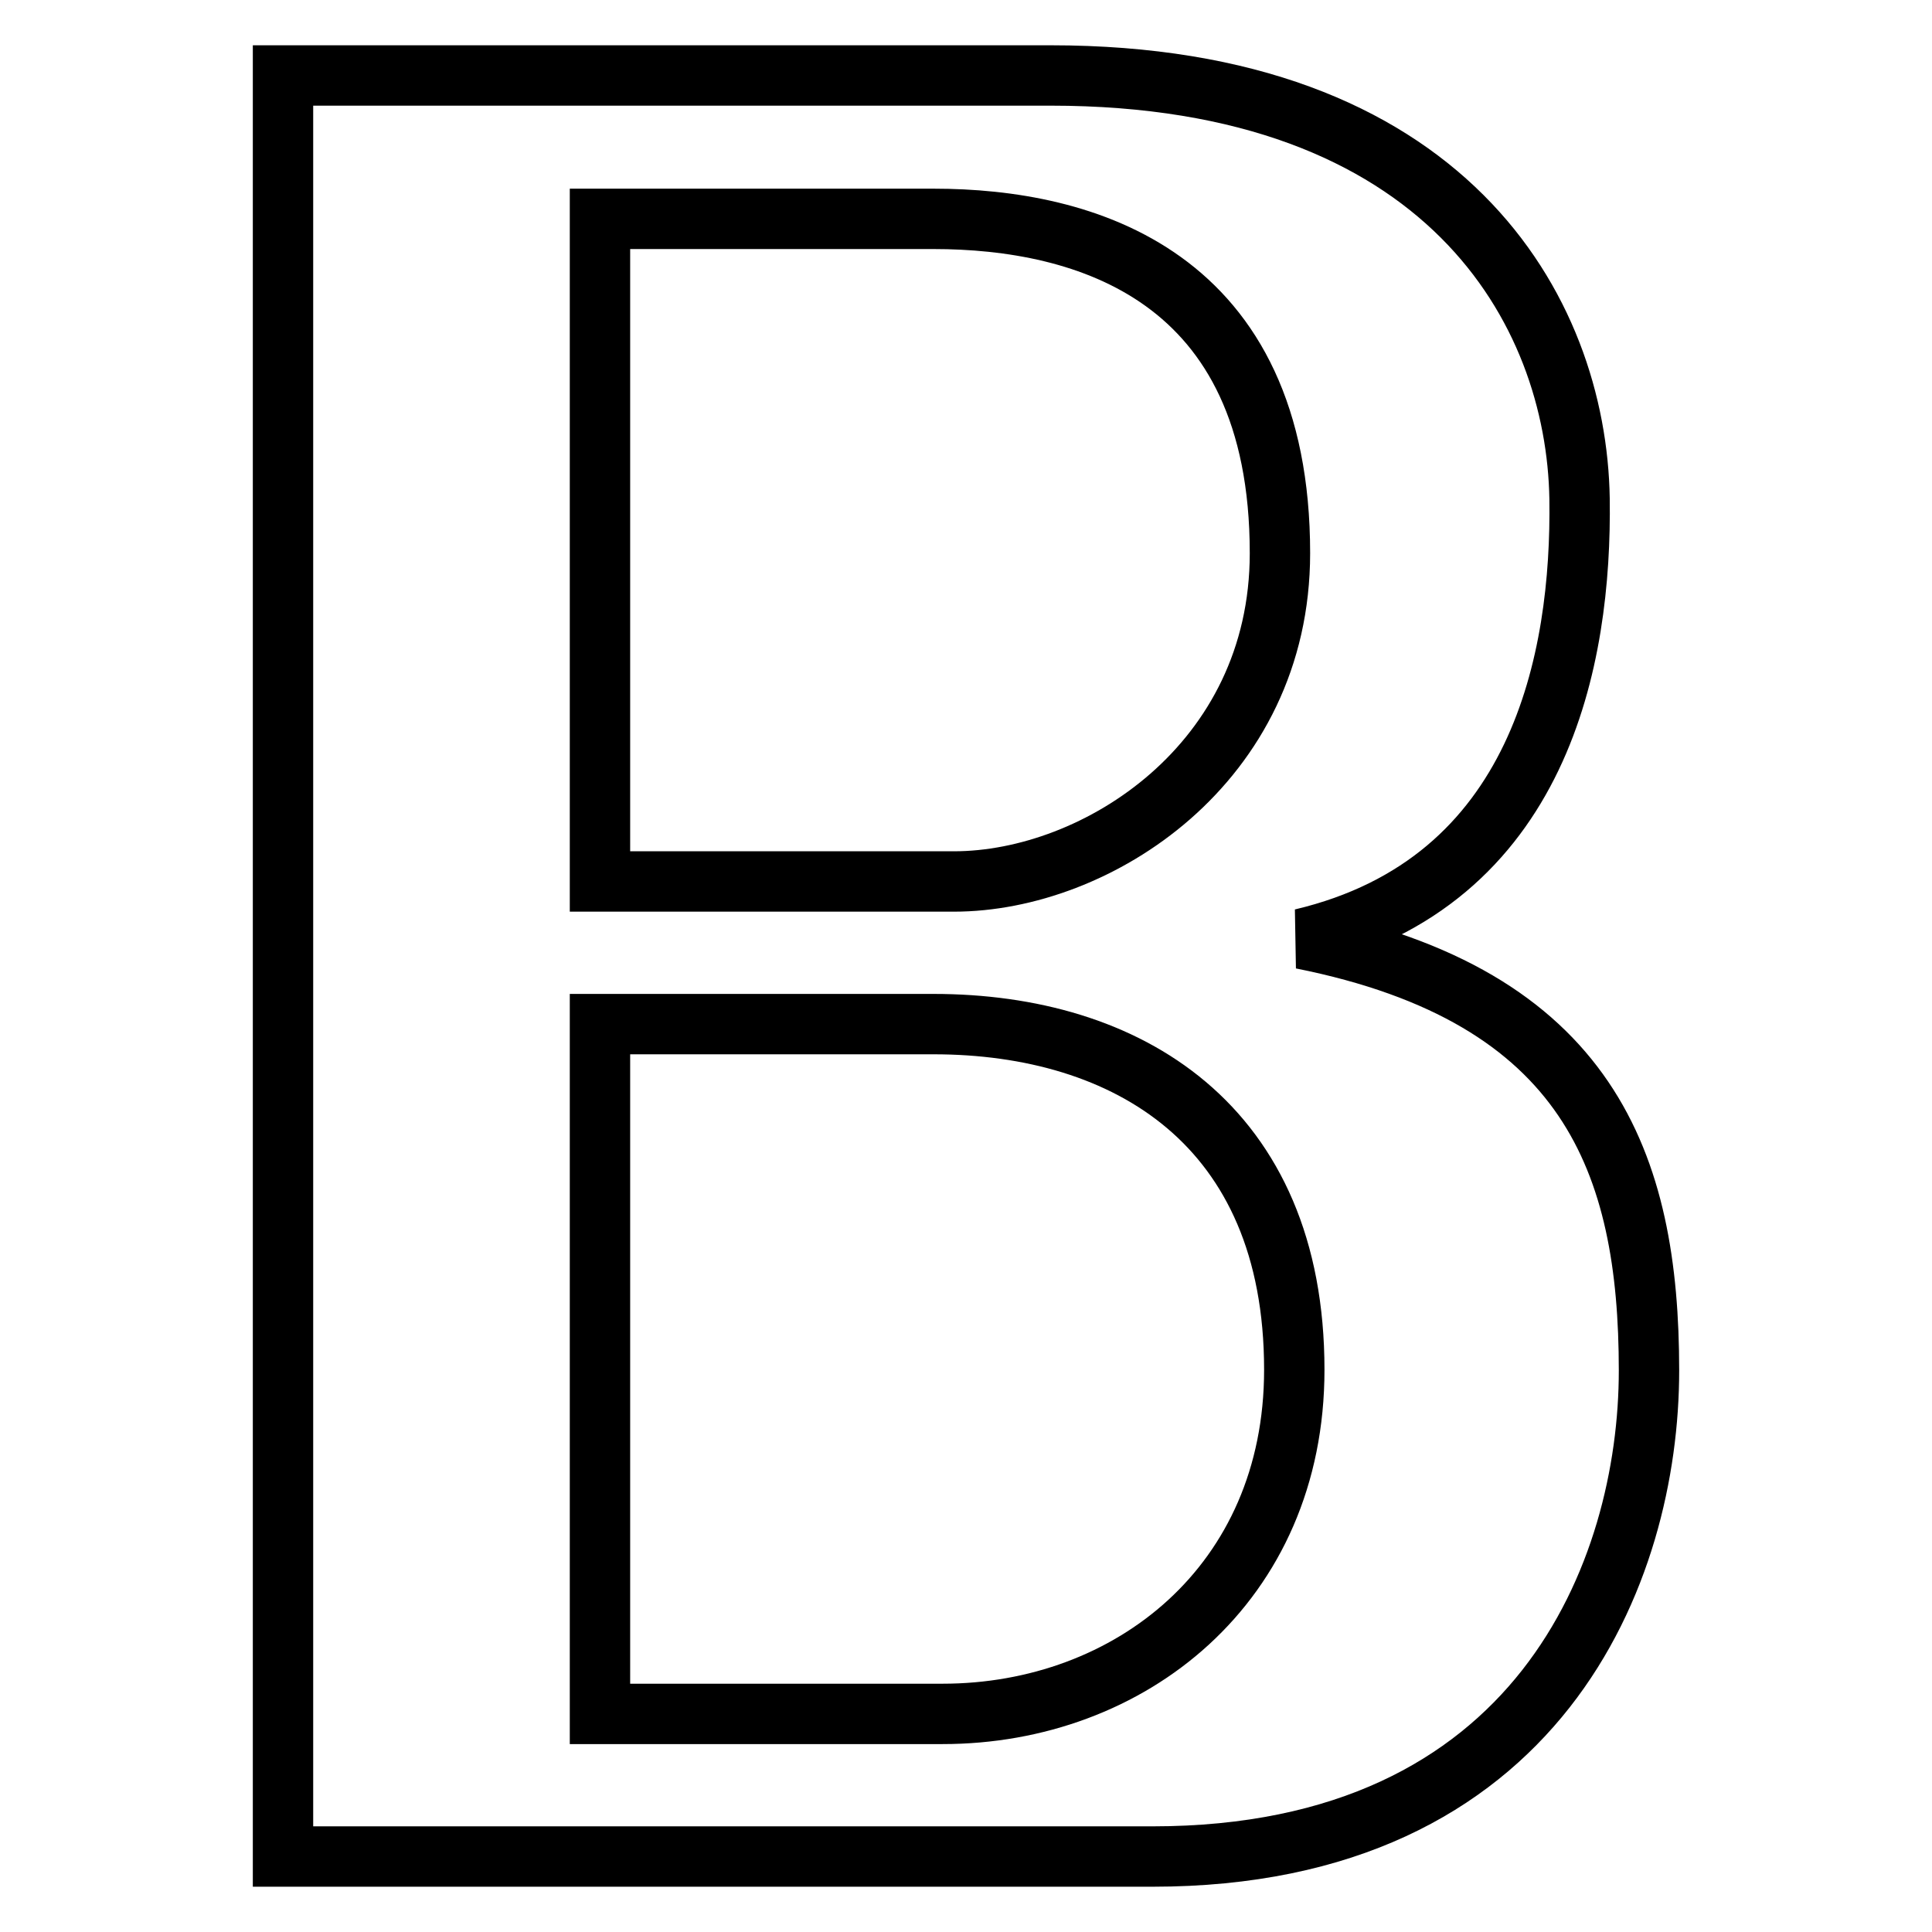 <?xml version="1.0" encoding="utf-8"?>
<!-- Svg Vector Icons : http://www.onlinewebfonts.com/icon -->
<!DOCTYPE svg PUBLIC "-//W3C//DTD SVG 1.1//EN" "http://www.w3.org/Graphics/SVG/1.1/DTD/svg11.dtd">
<svg version="1.1" xmlns="http://www.w3.org/2000/svg" xmlns:xlink="http://www.w3.org/1999/xlink" x="0px" y="0px" viewBox="0 0 256 256" enable-background="new 0 0 256 256" xml:space="preserve">
<g> <path stroke-width="8" fill-opacity="0" stroke="#000000"  d="M37.5,246V10h101.7c52.4,0,69.7,31.1,70.1,56.1c0.3,21.1-5.1,50.8-36.8,58.3c38.1,7.6,46,29.8,46,57.2 c0,26.6-14.5,64.4-65.8,64.4H37.5z M79.5,116.8h46.9c18.9,0,43.2-15.6,43.2-43.5c0-36.9-25.9-44.3-45.9-44.3H79.5V116.8z  M79.5,227.1h45.4c24.8,0,46.6-17.2,46.6-45.6c0-32.5-22.2-45.8-47.8-45.8H79.5V227.1z"/></g>
</svg>